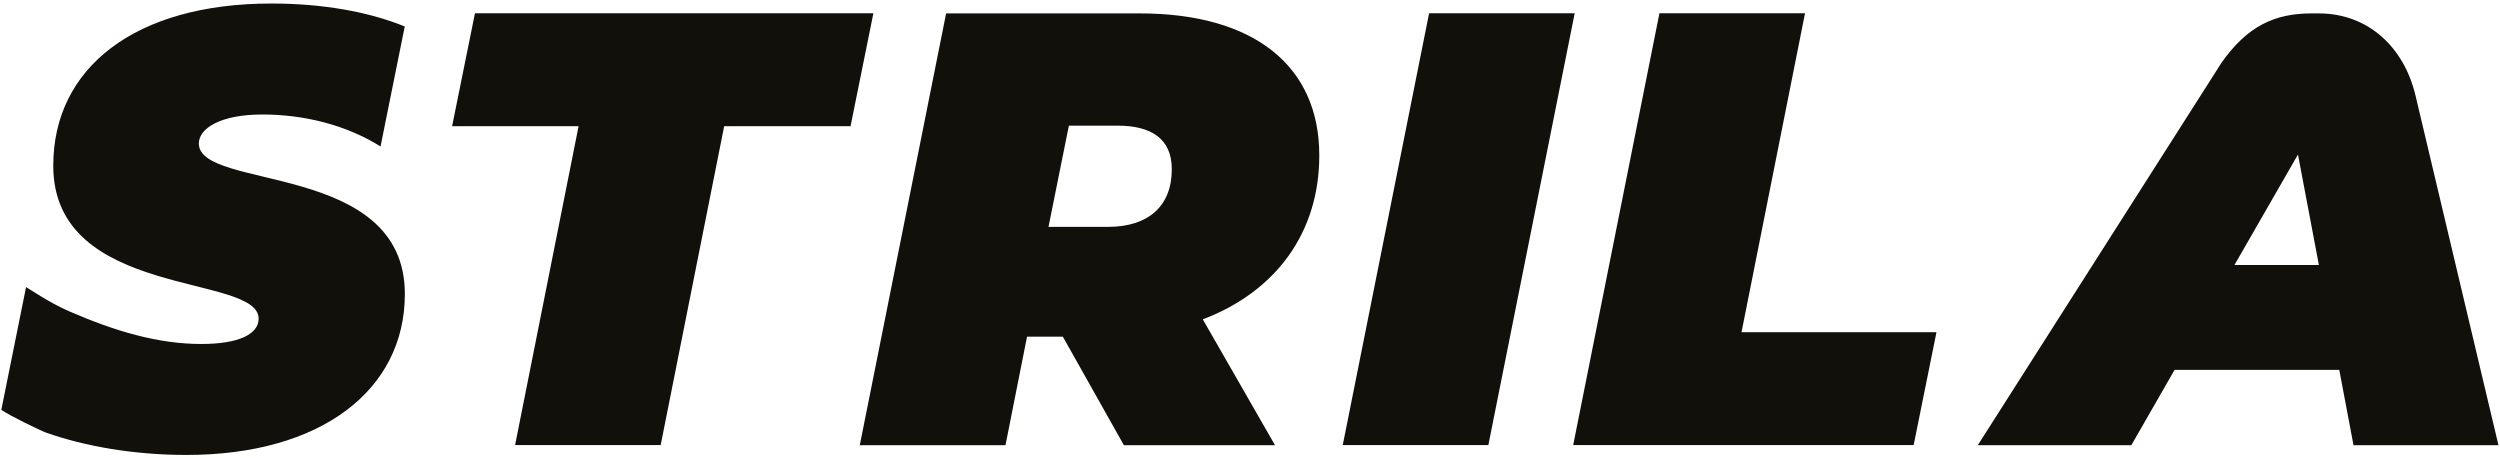 <svg width="289" height="53" viewBox="0 0 289 53" fill="none" xmlns="http://www.w3.org/2000/svg">
<path d="M22.986 16.587C22.986 14.881 25.404 13.236 30.327 13.236C35.164 13.236 40.001 14.439 43.99 16.931L46.789 3.059C42.529 1.328 37.202 0.407 31.395 0.407C15.645 0.395 6.156 7.822 6.156 19.153C6.156 34.633 29.897 31.564 29.897 36.842C29.897 38.622 27.614 39.764 23.268 39.764C18.235 39.764 13.251 38.266 8.046 36.008C5.677 34.977 3.504 33.467 3.013 33.184L0.153 47.375C1.159 48.087 4.793 49.83 5.37 50.027C9.851 51.598 15.473 52.592 21.562 52.592C37.103 52.592 46.801 45.104 46.801 33.982C46.801 18.588 22.986 22.075 22.986 16.587ZM66.885 14.586H52.264L54.904 1.537H100.963L98.323 14.586H83.715L76.374 51.451H59.544L66.885 14.586ZM139.043 36.916L147.39 51.463H129.922L122.863 38.917H118.726L116.234 51.463H99.391L109.372 1.549H131.763C144.96 1.549 152.509 7.613 152.509 17.95C152.522 26.85 147.525 33.7 139.043 36.916ZM129.197 14.525H123.563L121.206 26.224H128.117C132.757 26.224 135.458 23.805 135.458 19.595C135.483 16.023 133.052 14.525 129.197 14.525ZM165.203 1.537H182.033L172.053 51.451H155.222L165.203 1.537ZM191.829 1.537H208.66L201.319 38.401H223.857L221.218 51.451H181.861L191.829 1.537ZM270.42 42.759H251.38L246.384 51.463H228.633L254.363 11.088L256.794 7.27C259.801 2.985 262.993 1.549 267.216 1.549H268.051C273.771 1.549 277.92 5.477 279.234 11.051L288.821 51.463H272.065L270.42 42.759ZM268.063 30.631L265.645 17.864L258.304 30.631H268.063Z" fill="#12100B"/>
</svg>
